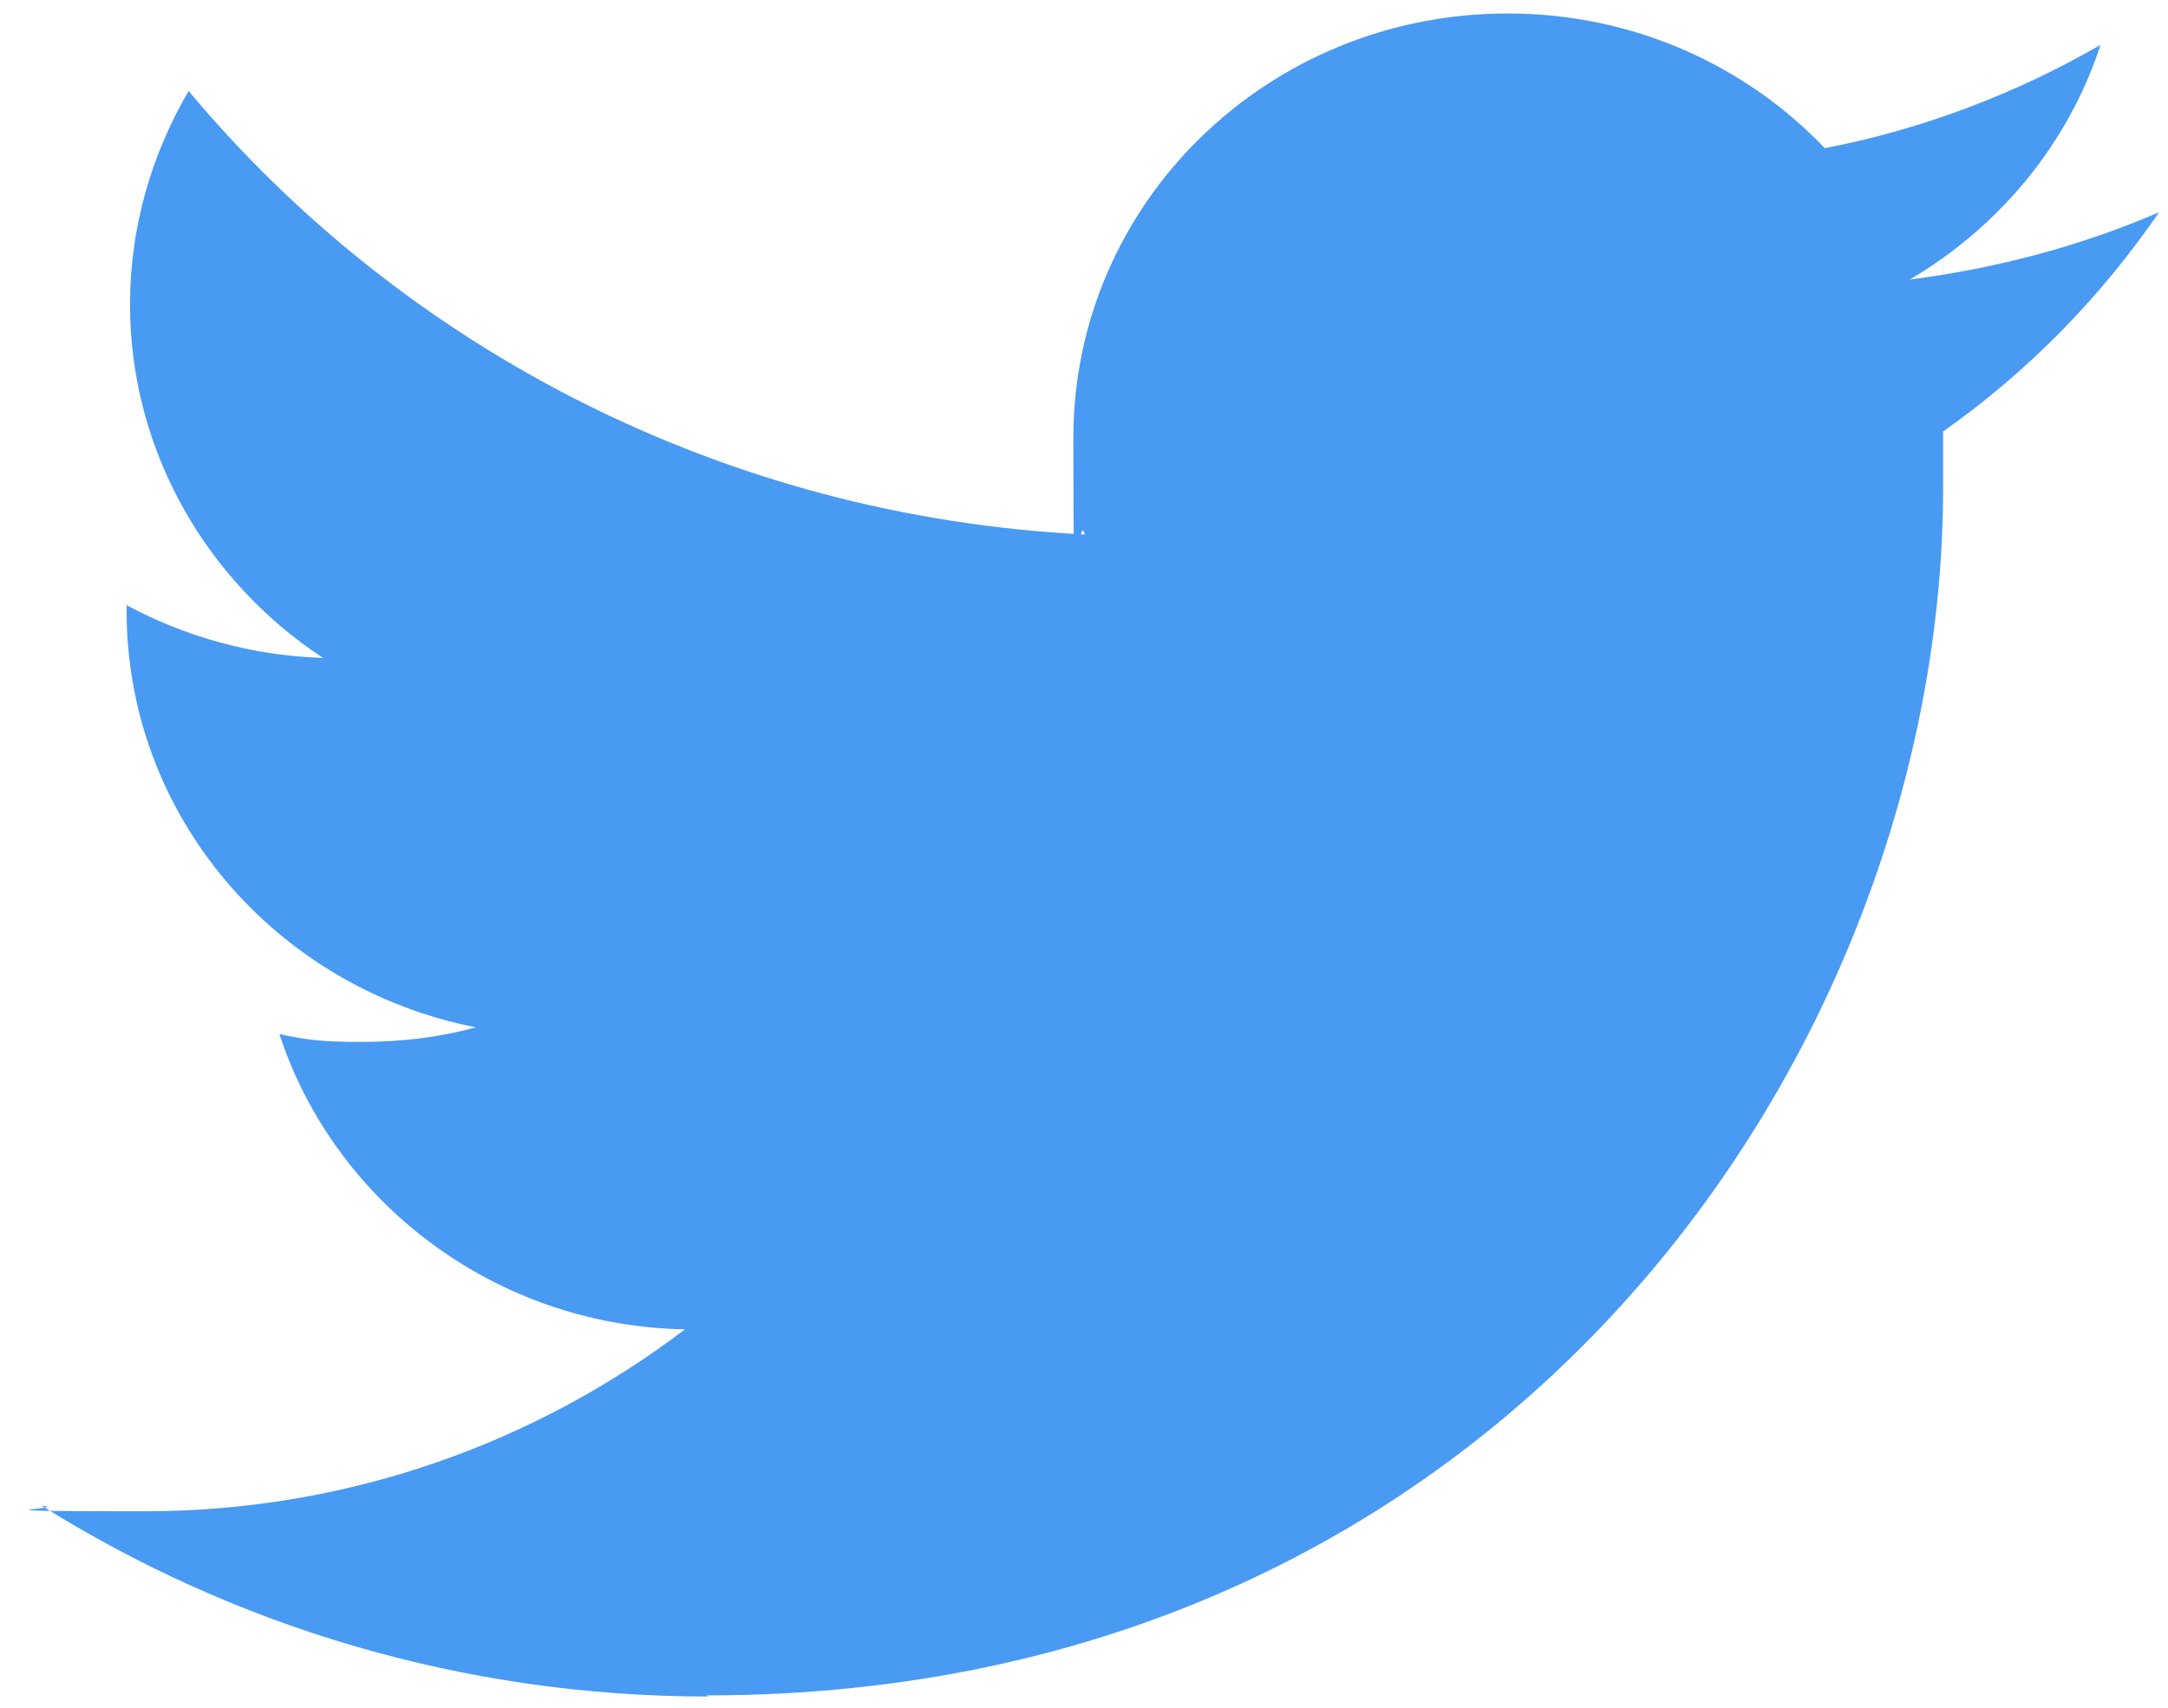 <svg width="33" height="26" viewBox="0 0 33 26" fill="none" xmlns="http://www.w3.org/2000/svg">
<path d="M10.759 25.812C22.931 25.812 29.577 15.949 29.577 7.419C29.577 -1.111 29.577 6.855 29.559 6.581C30.854 5.675 31.973 4.53 32.865 3.231C31.676 3.744 30.399 4.085 29.07 4.256C30.434 3.453 31.483 2.188 31.973 0.684C30.696 1.419 29.28 1.966 27.776 2.256C26.569 0.991 24.855 0.205 22.949 0.205C19.293 0.205 16.338 3.094 16.338 6.667C16.338 10.239 16.39 7.675 16.513 8.137C11.021 7.863 6.142 5.299 2.871 1.385C2.311 2.342 1.979 3.453 1.979 4.632C1.979 6.872 3.151 8.855 4.917 10.017C3.833 9.983 2.819 9.692 1.927 9.214C1.927 9.248 1.927 9.265 1.927 9.299C1.927 12.427 4.2 15.043 7.243 15.641C6.684 15.795 6.107 15.863 5.494 15.863C4.882 15.863 4.655 15.829 4.253 15.744C5.092 18.308 7.541 20.188 10.426 20.239C8.153 21.966 5.302 23.009 2.206 23.009C-0.889 23.009 1.14 22.974 0.632 22.923C3.553 24.752 7.033 25.829 10.776 25.829" fill="#499AF3"/>
</svg>
